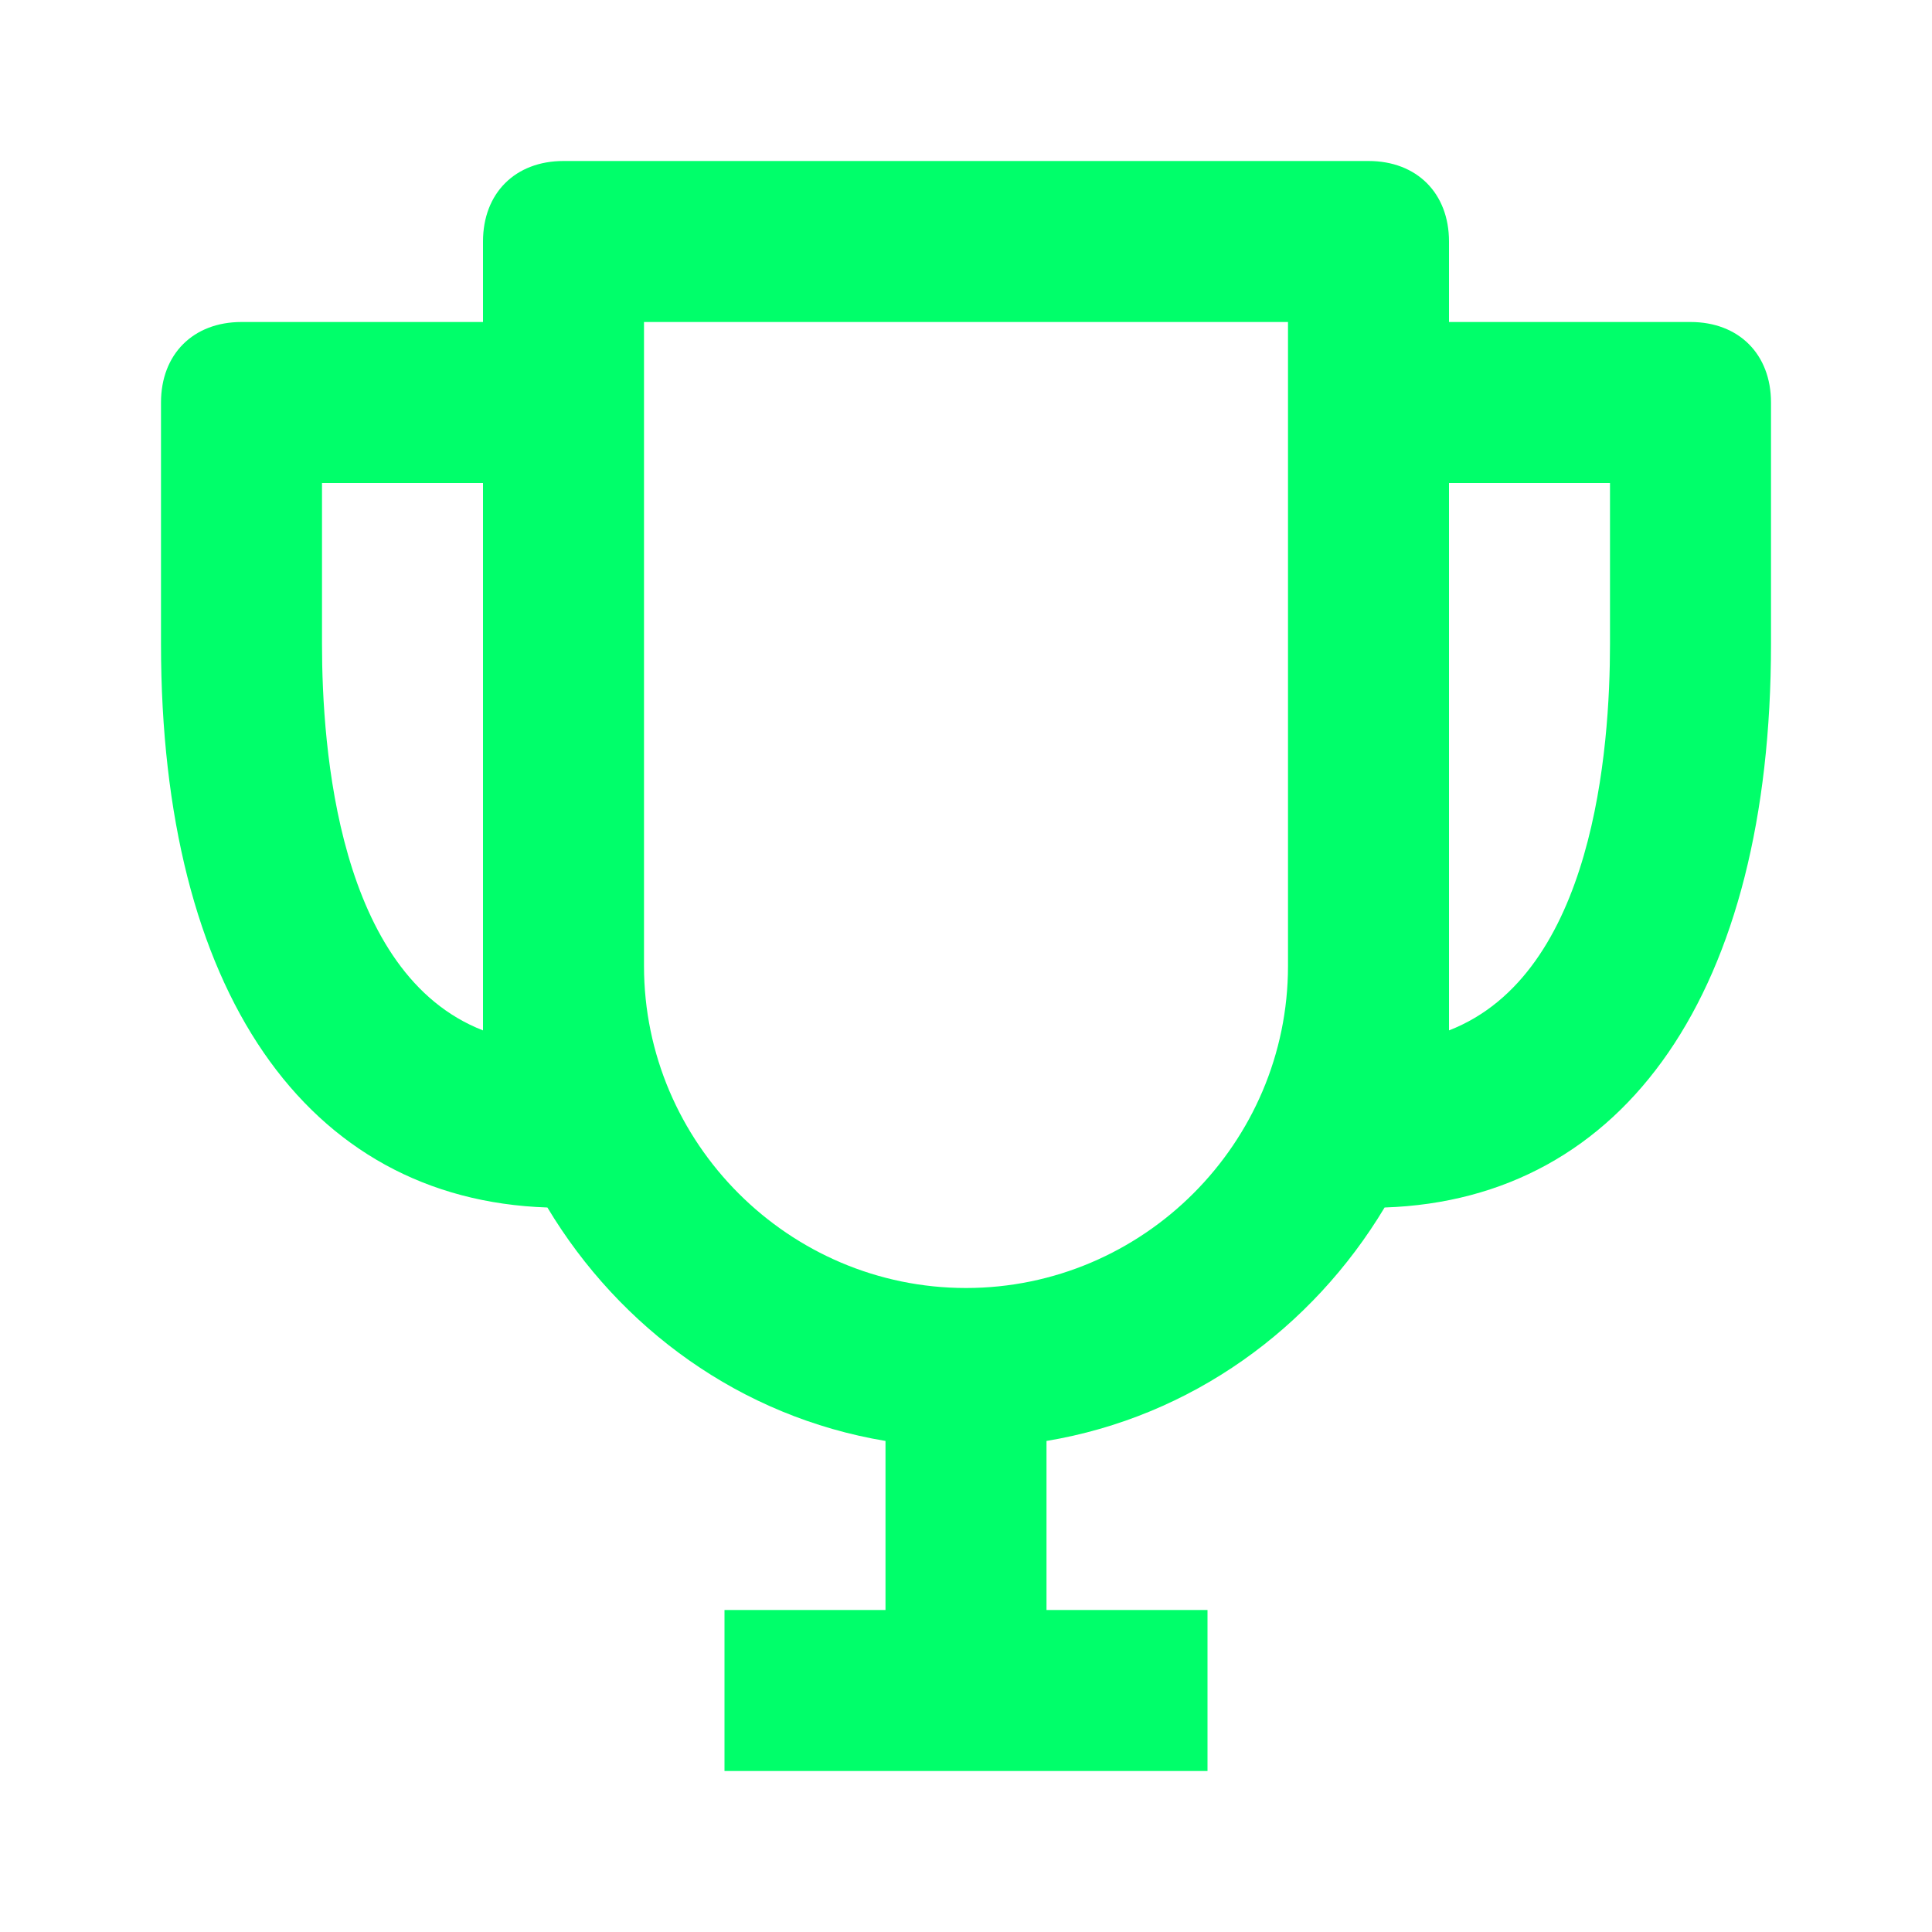 <svg xmlns="http://www.w3.org/2000/svg" xmlns:xlink="http://www.w3.org/1999/xlink" id="Layer_1" x="0px" y="0px" viewBox="0 0 24 24" style="enable-background:new 0 0 24 24;" xml:space="preserve"><style type="text/css">	.st0{fill:#00FF6A;}</style><path class="st0" d="M21,4h-3V3c0-0.6-0.4-1-1-1H7C6.4,2,6,2.4,6,3v1H3C2.4,4,2,4.4,2,5v3c0,4.3,1.8,6.9,4.8,7 c0.9,1.5,2.4,2.6,4.2,2.9V20H9v2h6v-2h-2v-2.1c1.8-0.3,3.3-1.4,4.2-2.9c3-0.1,4.8-2.7,4.8-7V5C22,4.4,21.6,4,21,4z M4,8V6h2v6v0.8 C4.2,12.1,4,9.3,4,8z M12,16c-2.2,0-4-1.8-4-4V4h8v8C16,14.2,14.2,16,12,16z M18,12.8V12V6h2v2C20,9.3,19.8,12.1,18,12.8z"></path></svg>